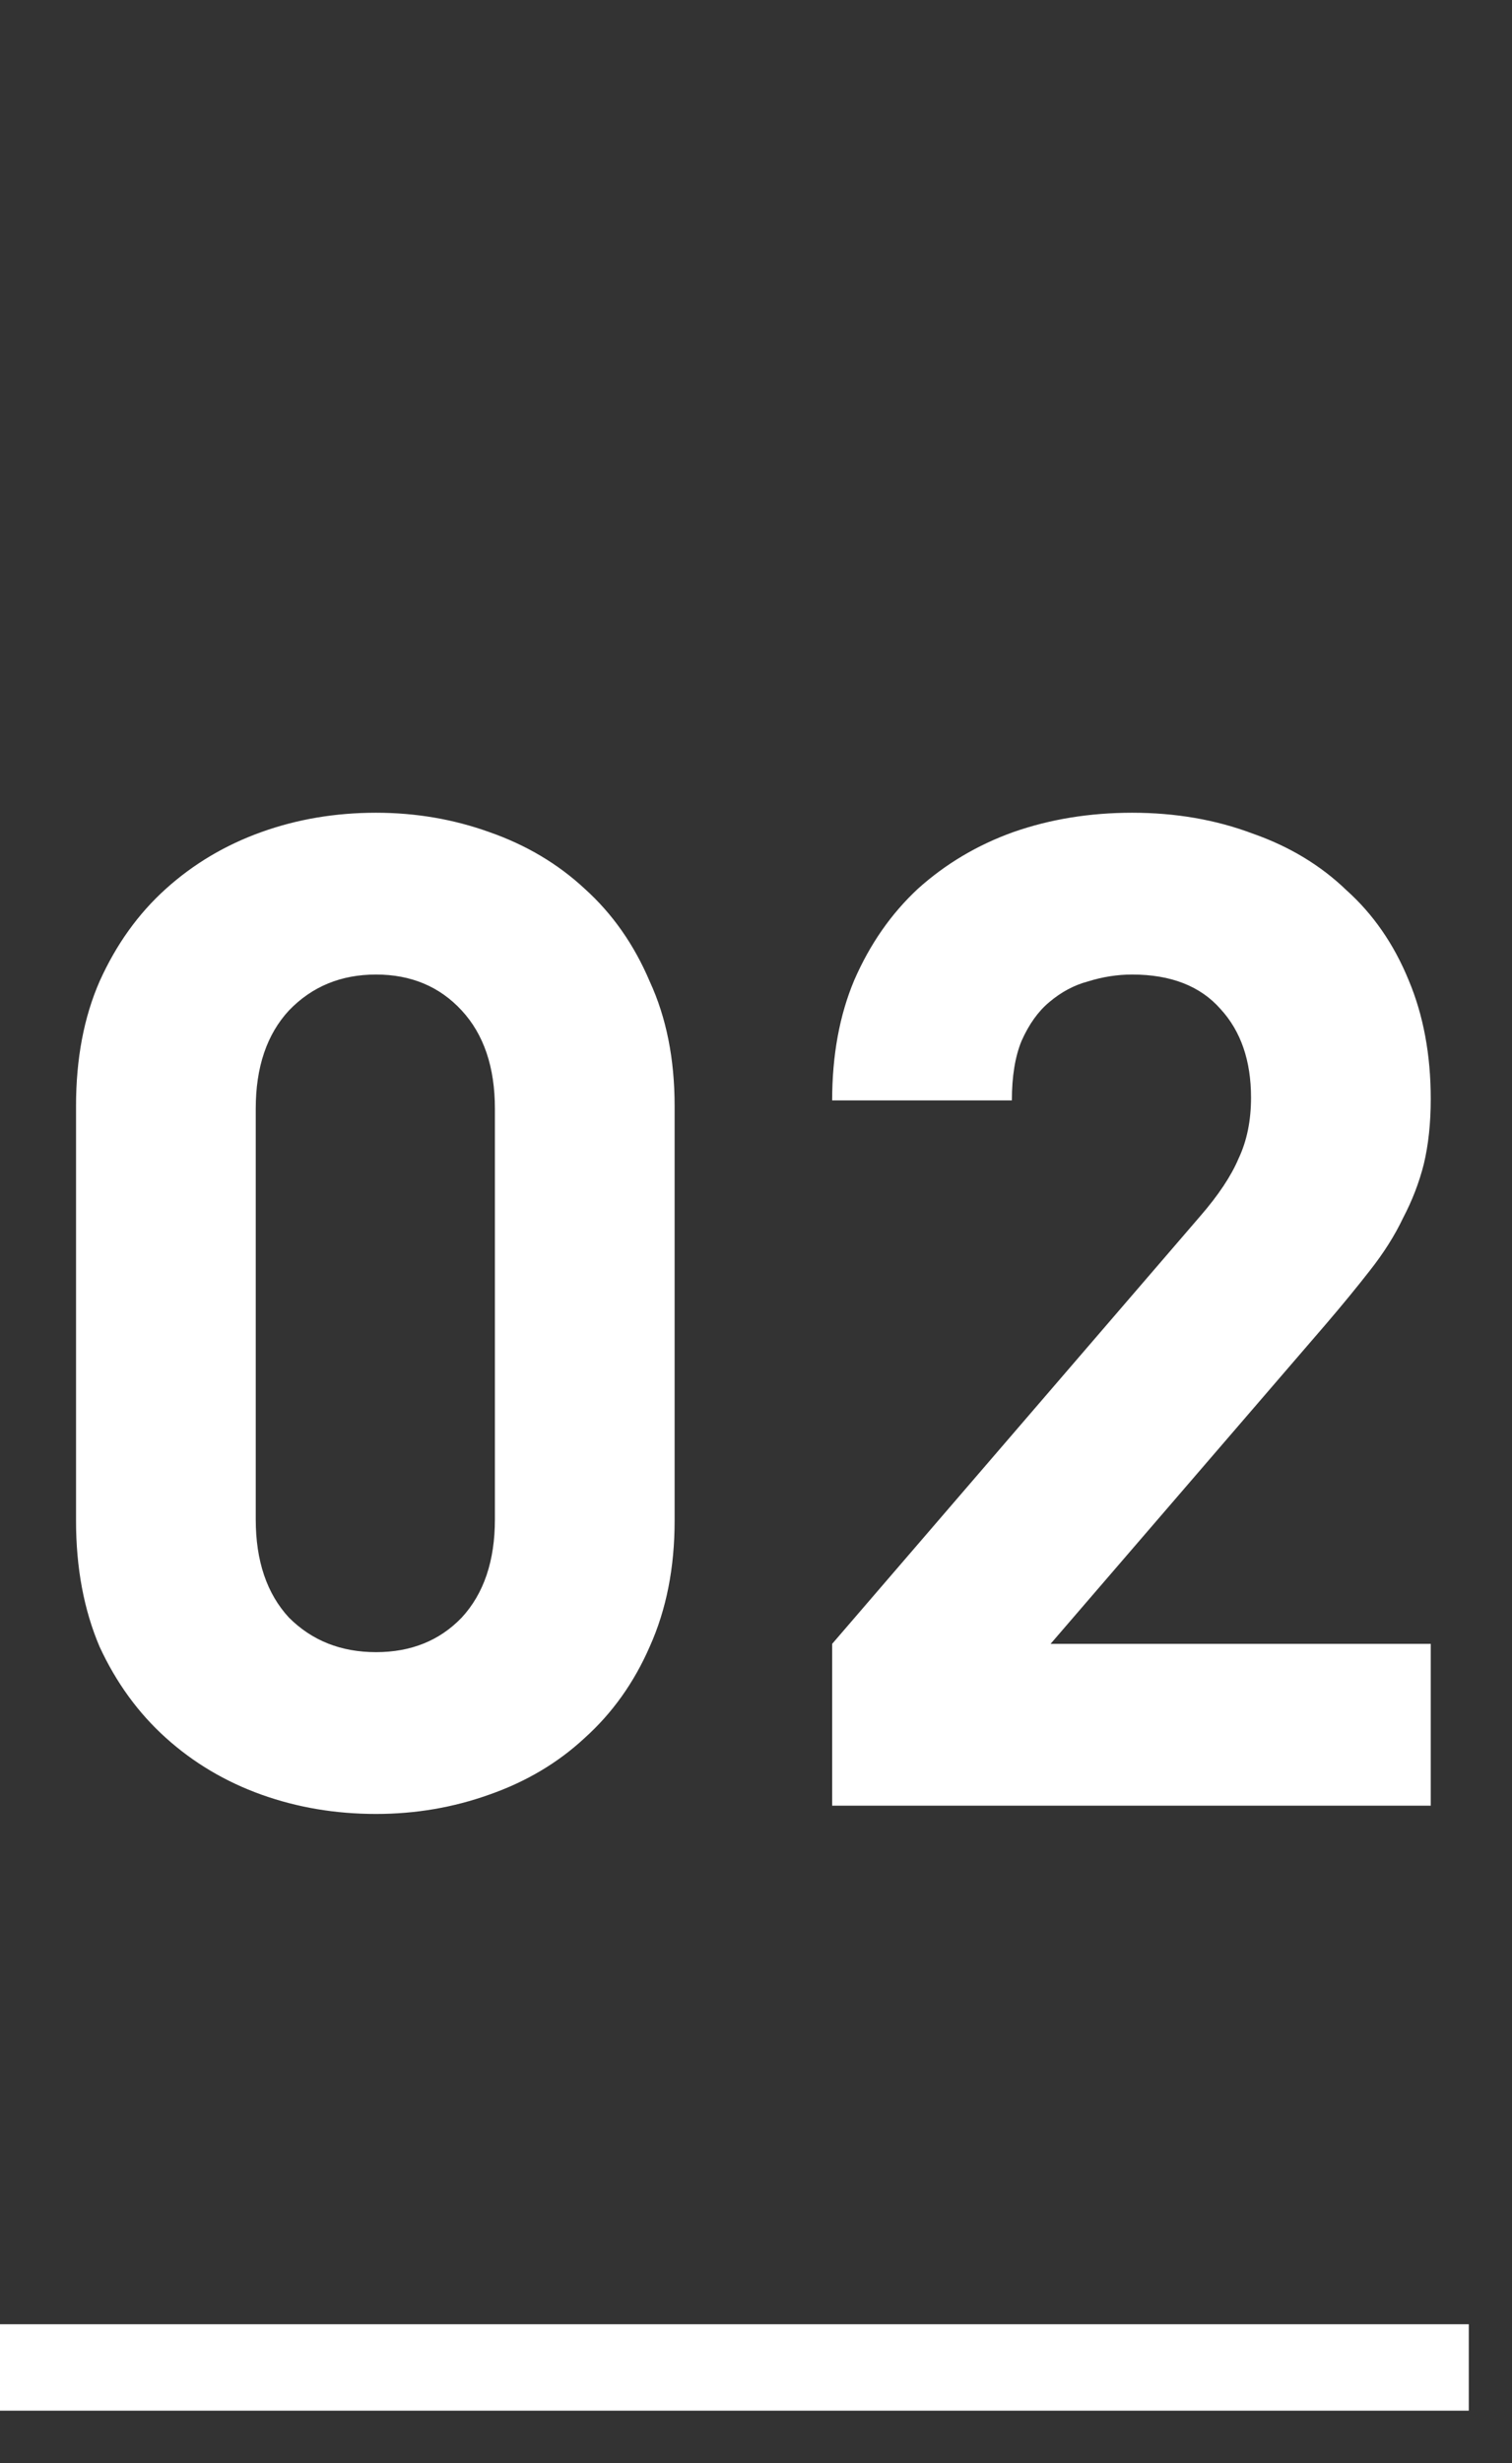 <svg width="35" height="57" viewBox="0 0 35 57" fill="none" xmlns="http://www.w3.org/2000/svg">
<rect x="0" y="0" width="35" height="57" fill="#333333" stroke="none"/>
<path d="M15.616 35.191C15.616 36.279 15.424 37.249 15.04 38.103C14.677 38.935 14.176 39.639 13.536 40.215C12.917 40.791 12.181 41.228 11.328 41.527C10.496 41.825 9.621 41.975 8.704 41.975C7.765 41.975 6.88 41.825 6.048 41.527C5.216 41.228 4.48 40.791 3.84 40.215C3.2 39.639 2.688 38.935 2.304 38.103C1.941 37.249 1.76 36.279 1.76 35.191V25.591C1.76 24.503 1.941 23.543 2.304 22.711C2.688 21.857 3.2 21.143 3.84 20.567C4.48 19.991 5.216 19.553 6.048 19.255C6.88 18.956 7.765 18.807 8.704 18.807C9.621 18.807 10.496 18.956 11.328 19.255C12.181 19.553 12.917 19.991 13.536 20.567C14.176 21.143 14.677 21.857 15.04 22.711C15.424 23.543 15.616 24.503 15.616 25.591V35.191ZM11.456 35.159V25.655C11.456 24.695 11.2 23.937 10.688 23.383C10.176 22.828 9.515 22.551 8.704 22.551C7.893 22.551 7.221 22.828 6.688 23.383C6.176 23.937 5.92 24.695 5.92 25.655V35.159C5.92 36.119 6.176 36.876 6.688 37.431C7.221 37.964 7.893 38.231 8.704 38.231C9.515 38.231 10.176 37.964 10.688 37.431C11.2 36.876 11.456 36.119 11.456 35.159ZM33.119 41.783H19.263V38.039L27.775 28.151C28.202 27.66 28.5 27.212 28.671 26.807C28.863 26.401 28.959 25.932 28.959 25.399C28.959 24.545 28.724 23.863 28.255 23.351C27.786 22.817 27.103 22.551 26.207 22.551C25.866 22.551 25.524 22.604 25.183 22.711C24.863 22.796 24.564 22.956 24.287 23.191C24.031 23.404 23.818 23.703 23.647 24.087C23.498 24.449 23.423 24.908 23.423 25.463H19.263C19.263 24.417 19.434 23.489 19.775 22.679C20.138 21.847 20.628 21.143 21.247 20.567C21.887 19.991 22.623 19.553 23.455 19.255C24.308 18.956 25.226 18.807 26.207 18.807C27.21 18.807 28.138 18.967 28.991 19.287C29.844 19.585 30.57 20.023 31.167 20.599C31.786 21.153 32.266 21.847 32.607 22.679C32.948 23.489 33.119 24.407 33.119 25.431C33.119 25.985 33.066 26.487 32.959 26.935C32.852 27.361 32.692 27.777 32.479 28.183C32.287 28.588 32.031 28.993 31.711 29.399C31.412 29.783 31.071 30.199 30.687 30.647L24.319 38.039H33.119V41.783Z" fill="white"/>
<rect y="53.783" width="34" height="2" fill="white"/>
</svg>

